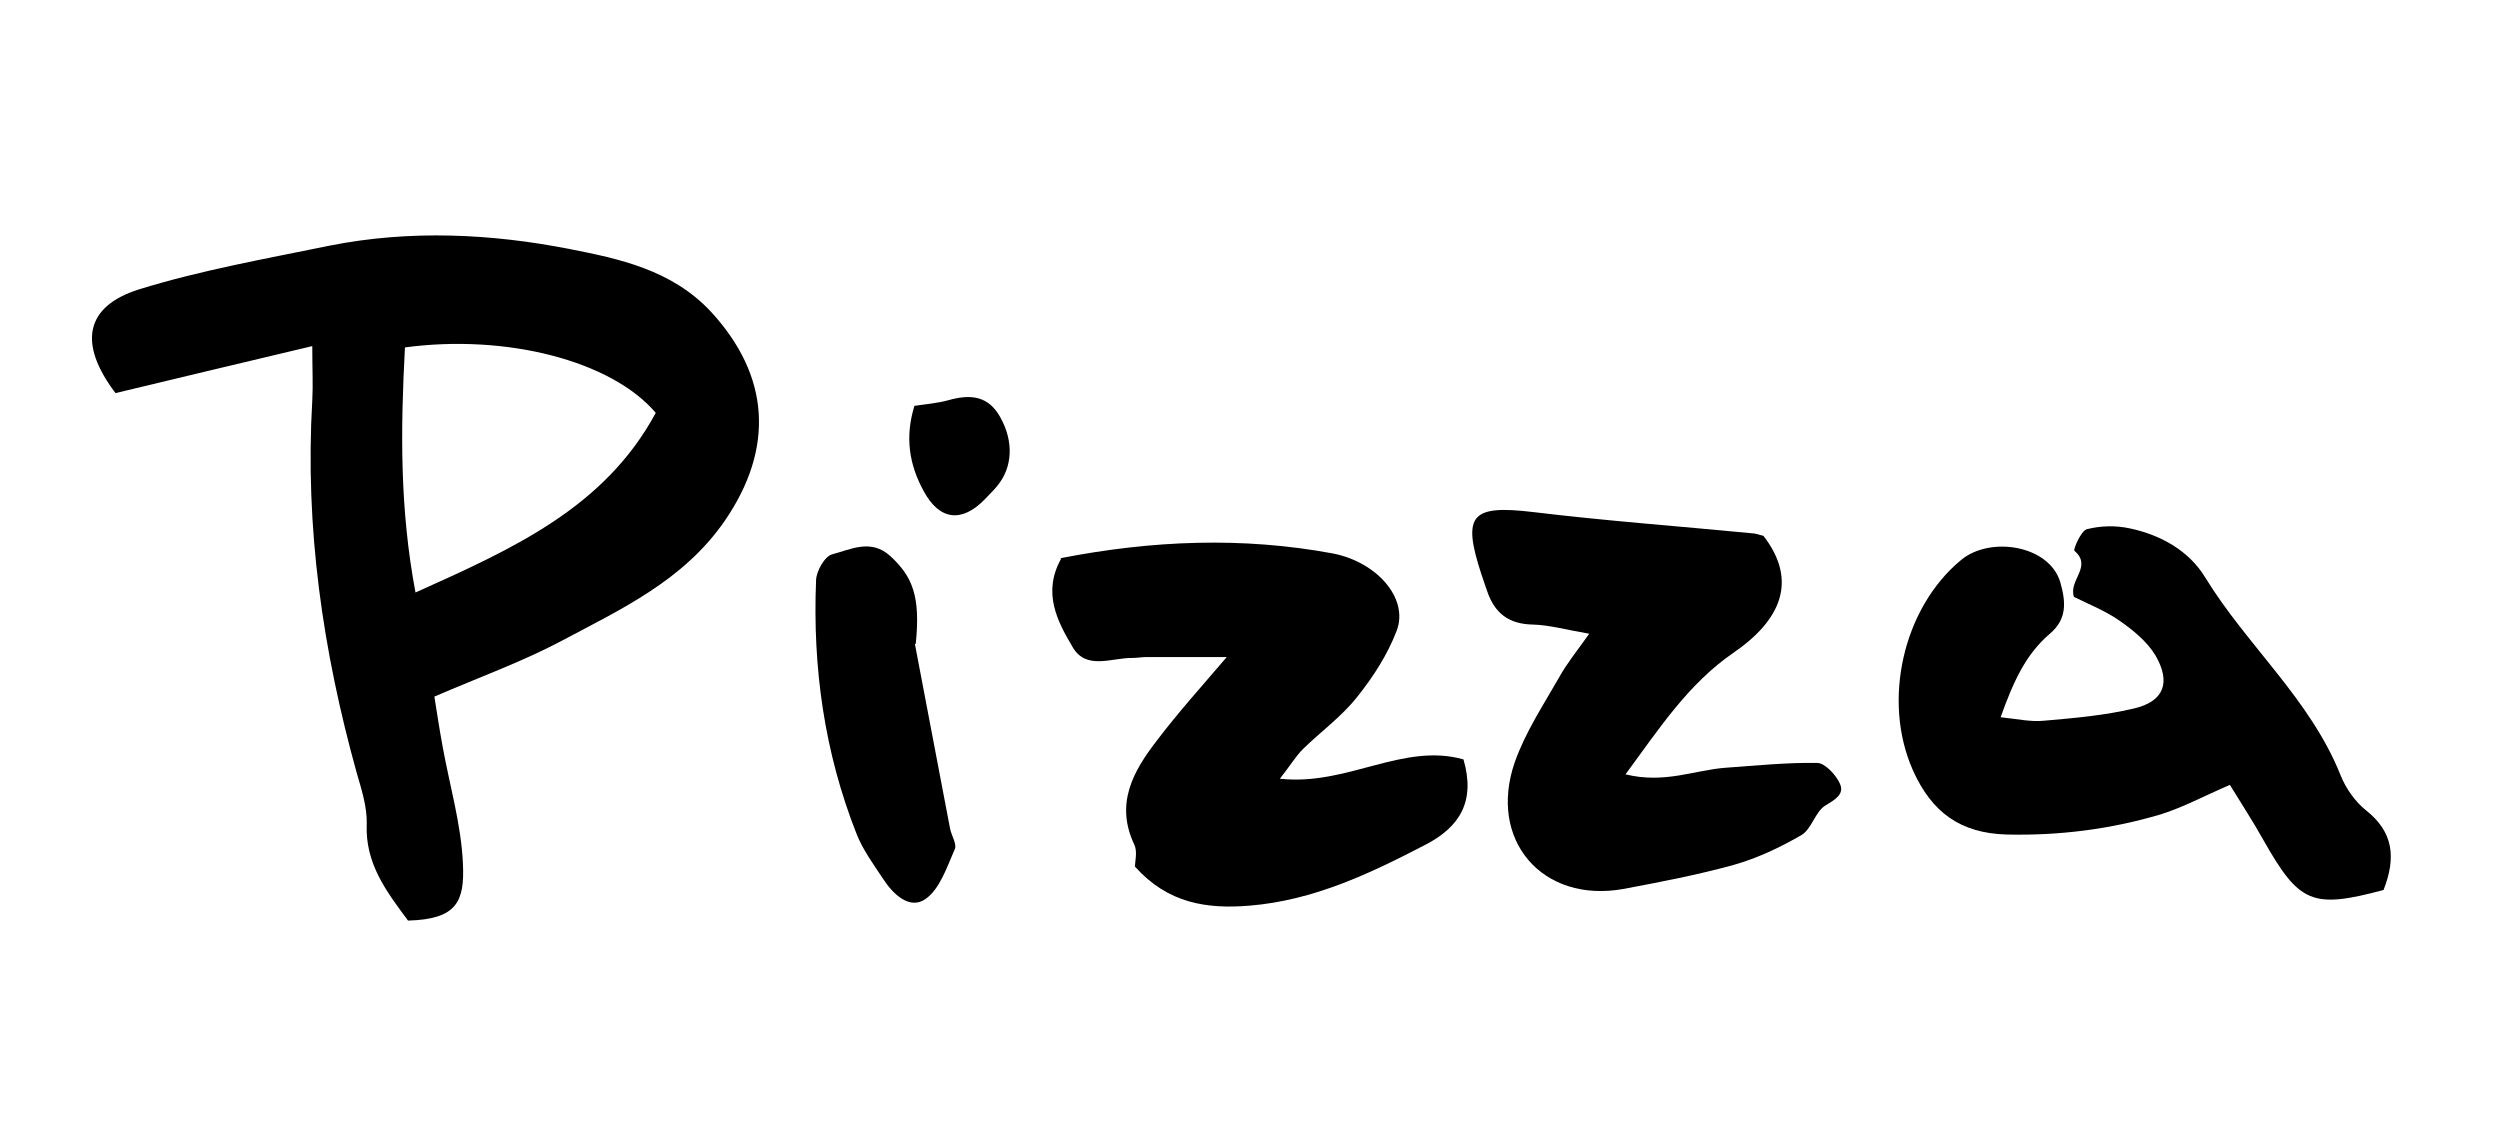 <?xml version="1.0" encoding="UTF-8"?>
<svg xmlns="http://www.w3.org/2000/svg" version="1.1" viewBox="0 0 569.2 258.1">
  <!-- Generator: Adobe Illustrator 28.7.1, SVG Export Plug-In . SVG Version: 1.2.0 Build 142)  -->
  <g>
    <g id="Layer_1">
      <g>
        <path d="M26.3,89.5c-8.5-11.2-7-19.7,5.3-23.6,14.2-4.4,29-7,43.6-10,18.2-3.6,36.7-2.7,54.5.8,11.2,2.2,23.2,4.7,32.1,14.2,13.5,14.6,14.6,31.1,3.2,47.7-9.4,13.6-23.6,20.1-37.3,27.4-8.9,4.7-18.6,8.2-28.8,12.6.6,3.8,1.2,7.7,1.9,11.5,1.6,8.8,4.2,17.6,4.6,26.5.4,8.6-1.3,12.7-12.5,13-4.8-6.5-9.8-12.9-9.4-22,.1-3.9-1.2-7.9-2.3-11.7-7.7-27.7-11.8-55.8-10.1-84.7.2-3.6,0-7.2,0-12.4-15.5,3.7-29.9,7.1-44.8,10.7ZM92.2,79.1c-1,18.7-1.2,36.7,2.4,55.8,22-9.9,43-19.2,54.7-40.9-10.1-11.9-34.1-18-57.1-14.9Z"/>
        <path d="M542.8,202.6c-16.4,4.4-19.3,3.1-27.5-11.4-2.4-4.3-5.1-8.4-7.6-12.5-5.8,2.5-10.6,5.1-15.7,6.7-11.4,3.4-23.2,4.9-35.2,4.6-10.4-.3-17-5-21.3-14.7-7-15.8-2.2-36.9,11-47.8,6.6-5.5,20.1-3.4,22.6,5.1,1.3,4.6,1.5,8.4-2.4,11.7-5.5,4.7-8.3,10.9-11.2,19,3.8.4,6.9,1.1,9.8.8,6.9-.6,13.9-1.2,20.6-2.8,6.8-1.6,8.4-5.9,4.9-12-1.9-3.2-5.2-5.9-8.4-8.1-3.2-2.2-7-3.7-10.2-5.3-1.3-3.8,4.3-6.9.1-10.5-.3-.3,1.5-4.5,2.8-4.9,3.1-.8,6.6-.9,9.8-.2,7.1,1.5,13.5,5.1,17.2,11.2,9.5,15.5,23.9,27.7,30.8,45,1.2,3,3.3,6,5.8,8,6.2,4.9,6.9,10.7,4,18.1Z"/>
        <path d="M241.4,127.1c21-4.1,41.5-4.9,62-1.1,10,1.9,17.4,10.2,14.6,17.6-2.1,5.5-5.4,10.6-9.1,15.2-3.5,4.4-8.2,7.8-12.2,11.7-1.7,1.7-3,3.9-5.3,6.8,15.3,1.7,28-8.3,41.8-4.4,2.8,9.6-.9,15.4-8.6,19.4-12.7,6.6-25.5,12.7-40.1,13.9-9.7.8-18.6-.5-26.1-8.9,0-1.1.6-3.3-.1-4.9-4.5-9.4-.3-16.8,5.1-23.8,4.7-6.2,10-12.1,15.9-19-7,0-12.7,0-18.4,0-1,0-2,.2-3,.2-4.7-.1-10.6,2.9-13.7-2.5-3.5-5.9-6.9-12.4-2.6-20.1Z"/>
        <path d="M361.9,144.3c-5.3-.9-9.1-2-12.9-2.1-5.5-.1-8.7-2.6-10.4-7.6-.4-1.3-.9-2.5-1.3-3.8-4.5-13.7-2.3-15.9,11.9-14.2,16.5,2,33,3.2,49.5,4.8,1,0,1.9.4,2.8.6,7.9,10.2,4,19.2-6.8,26.6-10.3,7.1-16.8,17.1-24.6,27.7,8.9,2.2,15.8-1,22.8-1.5,6.9-.5,13.9-1.2,20.8-1.1,1.8,0,4.3,2.7,5.2,4.7,1.1,2.4-1,3.6-3.3,5-2.3,1.4-3.1,5.3-5.4,6.7-4.8,2.8-10.1,5.3-15.4,6.8-8.3,2.3-16.7,3.9-25.2,5.5-18.4,3.3-30.9-11.1-24.7-28.9,2.4-6.8,6.5-13,10.1-19.3,1.7-3.1,4-5.9,6.9-10Z"/>
        <path d="M208.3,146.6c2.7,14,5.3,28,8,42,.3,1.6,1.6,3.6,1.1,4.7-1.8,4.1-3.4,9.1-6.7,11.4-3.6,2.5-7.4-1.1-9.7-4.7-2.2-3.3-4.6-6.6-6-10.2-7.3-18.5-10-37.8-9.2-57.6,0-2.1,2-5.6,3.7-6,4.2-1.1,8.8-3.6,13.2.4,5.1,4.7,6.9,9.2,5.8,20Z"/>
        <path d="M208.2,92.4c2.7-.4,5.3-.6,7.8-1.3,5-1.4,9.1-1,11.8,4,3,5.4,2.8,11.3-.8,15.6-.8,1-1.8,1.9-2.7,2.9-5.3,5.5-10.4,4.9-14-1.8-3.3-6-4.3-12.3-2.1-19.4Z"/>
      </g>
    </g>
  </g>
</svg>